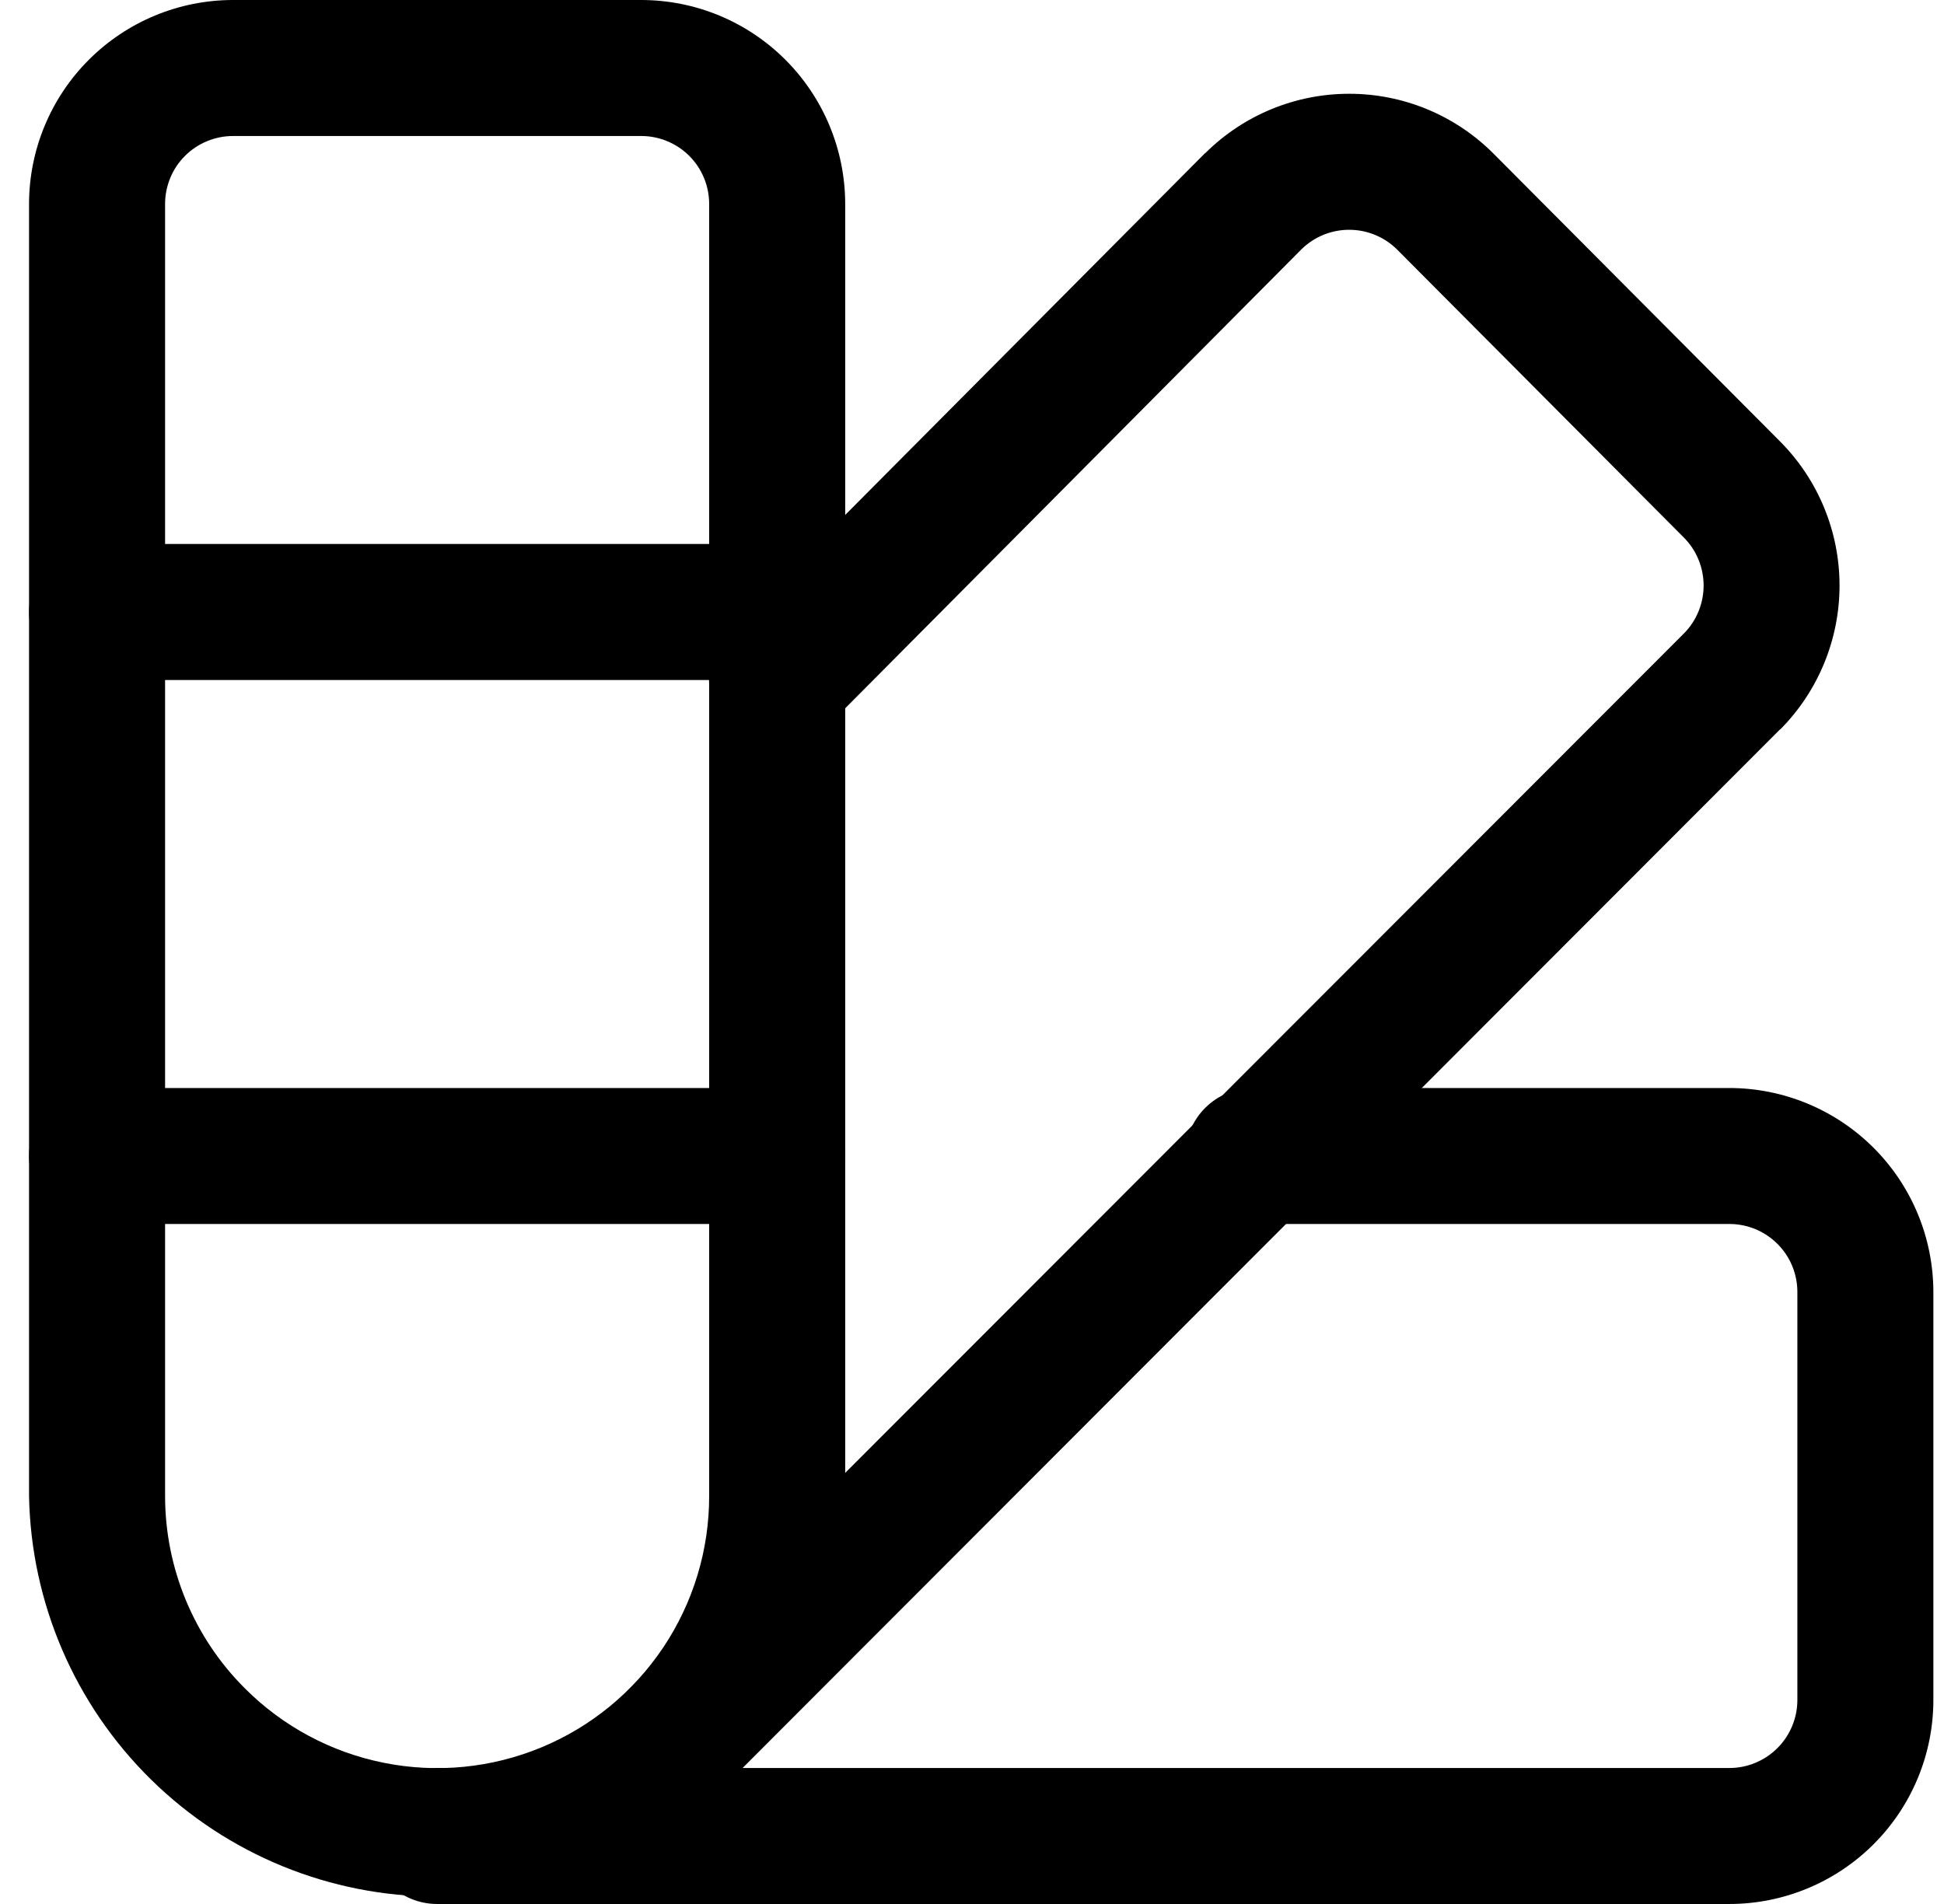 <svg width="49" height="48" viewBox="0 0 49 48" fill="none" xmlns="http://www.w3.org/2000/svg">
<g clip-path="url(#clip0_830_401)">
<path d="M5.875 0C4.511 0 3.204 0.542 2.239 1.507C1.275 2.471 0.733 3.779 0.732 5.143L0.732 37.714C0.782 40.41 1.887 42.978 3.811 44.867C5.734 46.756 8.322 47.814 11.018 47.814C13.714 47.814 16.302 46.756 18.226 44.867C20.149 42.978 21.255 40.41 21.304 37.714V5.143C21.303 3.779 20.761 2.471 19.797 1.507C18.833 0.542 17.525 0 16.161 0L5.875 0ZM5.875 3.429H16.161C16.386 3.428 16.609 3.473 16.817 3.559C17.025 3.645 17.214 3.771 17.374 3.93C17.533 4.089 17.659 4.278 17.745 4.487C17.831 4.695 17.875 4.918 17.875 5.143V37.714C17.877 39.071 17.475 40.398 16.722 41.526C15.969 42.654 14.898 43.534 13.644 44.053C12.391 44.572 11.011 44.708 9.681 44.442C8.35 44.177 7.128 43.523 6.17 42.562C5.533 41.926 5.028 41.17 4.683 40.338C4.339 39.506 4.161 38.615 4.161 37.714V5.143C4.161 4.918 4.205 4.695 4.291 4.487C4.377 4.278 4.503 4.089 4.663 3.93C4.822 3.771 5.011 3.645 5.219 3.559C5.427 3.473 5.65 3.428 5.875 3.429Z" fill="black"/>
<path d="M34.007 2.364C32.649 2.364 31.348 2.9 30.384 3.857C30.38 3.859 30.375 3.861 30.371 3.864L18.371 15.931C18.212 16.091 18.085 16.281 18 16.49C17.914 16.699 17.871 16.923 17.872 17.149C17.873 17.375 17.919 17.598 18.007 17.806C18.095 18.014 18.223 18.203 18.384 18.361C18.707 18.682 19.143 18.861 19.598 18.86C20.052 18.859 20.488 18.677 20.808 18.355L32.808 6.281C33.13 5.967 33.562 5.791 34.012 5.793C34.461 5.794 34.892 5.972 35.212 6.288L42.444 13.553C42.763 13.874 42.941 14.309 42.941 14.761C42.941 15.214 42.763 15.648 42.444 15.97L15.873 42.569C15.552 42.89 15.371 43.326 15.371 43.781C15.371 44.236 15.552 44.671 15.873 44.993C16.195 45.314 16.63 45.495 17.085 45.495C17.54 45.495 17.976 45.314 18.297 44.993L44.868 18.387C44.871 18.387 44.873 18.387 44.875 18.387C45.831 17.422 46.367 16.119 46.367 14.761C46.367 13.403 45.831 12.1 44.875 11.136L37.636 3.864C37.634 3.861 37.631 3.859 37.629 3.857C36.666 2.9 35.364 2.363 34.007 2.364Z" fill="black"/>
<path d="M31.59 27.429C31.135 27.429 30.699 27.609 30.377 27.931C30.056 28.252 29.875 28.688 29.875 29.143C29.875 29.598 30.056 30.034 30.377 30.355C30.699 30.677 31.135 30.857 31.59 30.857H43.59C43.815 30.857 44.038 30.901 44.246 30.987C44.454 31.073 44.643 31.2 44.802 31.359C44.962 31.518 45.088 31.707 45.174 31.915C45.26 32.123 45.304 32.346 45.304 32.572V42.857C45.304 43.312 45.123 43.748 44.802 44.069C44.48 44.391 44.044 44.572 43.59 44.572H11.018C10.563 44.572 10.127 44.752 9.806 45.074C9.484 45.395 9.304 45.831 9.304 46.286C9.304 46.74 9.484 47.176 9.806 47.498C10.127 47.819 10.563 48 11.018 48H43.59C44.953 48 46.261 47.458 47.226 46.493C48.19 45.529 48.732 44.221 48.732 42.857V32.572C48.731 31.208 48.189 29.9 47.225 28.936C46.261 27.972 44.953 27.43 43.59 27.429H31.59ZM2.447 13.714C1.992 13.714 1.556 13.895 1.235 14.216C0.913 14.538 0.732 14.974 0.732 15.429C0.732 15.883 0.913 16.319 1.235 16.641C1.556 16.962 1.992 17.143 2.447 17.143H19.59C20.044 17.143 20.48 16.962 20.802 16.641C21.123 16.319 21.304 15.883 21.304 15.429C21.304 14.974 21.123 14.538 20.802 14.216C20.48 13.895 20.044 13.714 19.59 13.714H2.447ZM2.447 27.429C1.992 27.429 1.556 27.609 1.235 27.931C0.913 28.252 0.732 28.688 0.732 29.143C0.732 29.598 0.913 30.034 1.235 30.355C1.556 30.677 1.992 30.857 2.447 30.857H19.59C20.044 30.857 20.48 30.677 20.802 30.355C21.123 30.034 21.304 29.598 21.304 29.143C21.304 28.688 21.123 28.252 20.802 27.931C20.48 27.609 20.044 27.429 19.59 27.429H2.447Z" fill="black"/>
</g>
<defs>
<clipPath id="clip0_830_401">
<rect width="48" height="48" fill="white" transform="translate(0.732)"/>
</clipPath>
</defs>
</svg>
